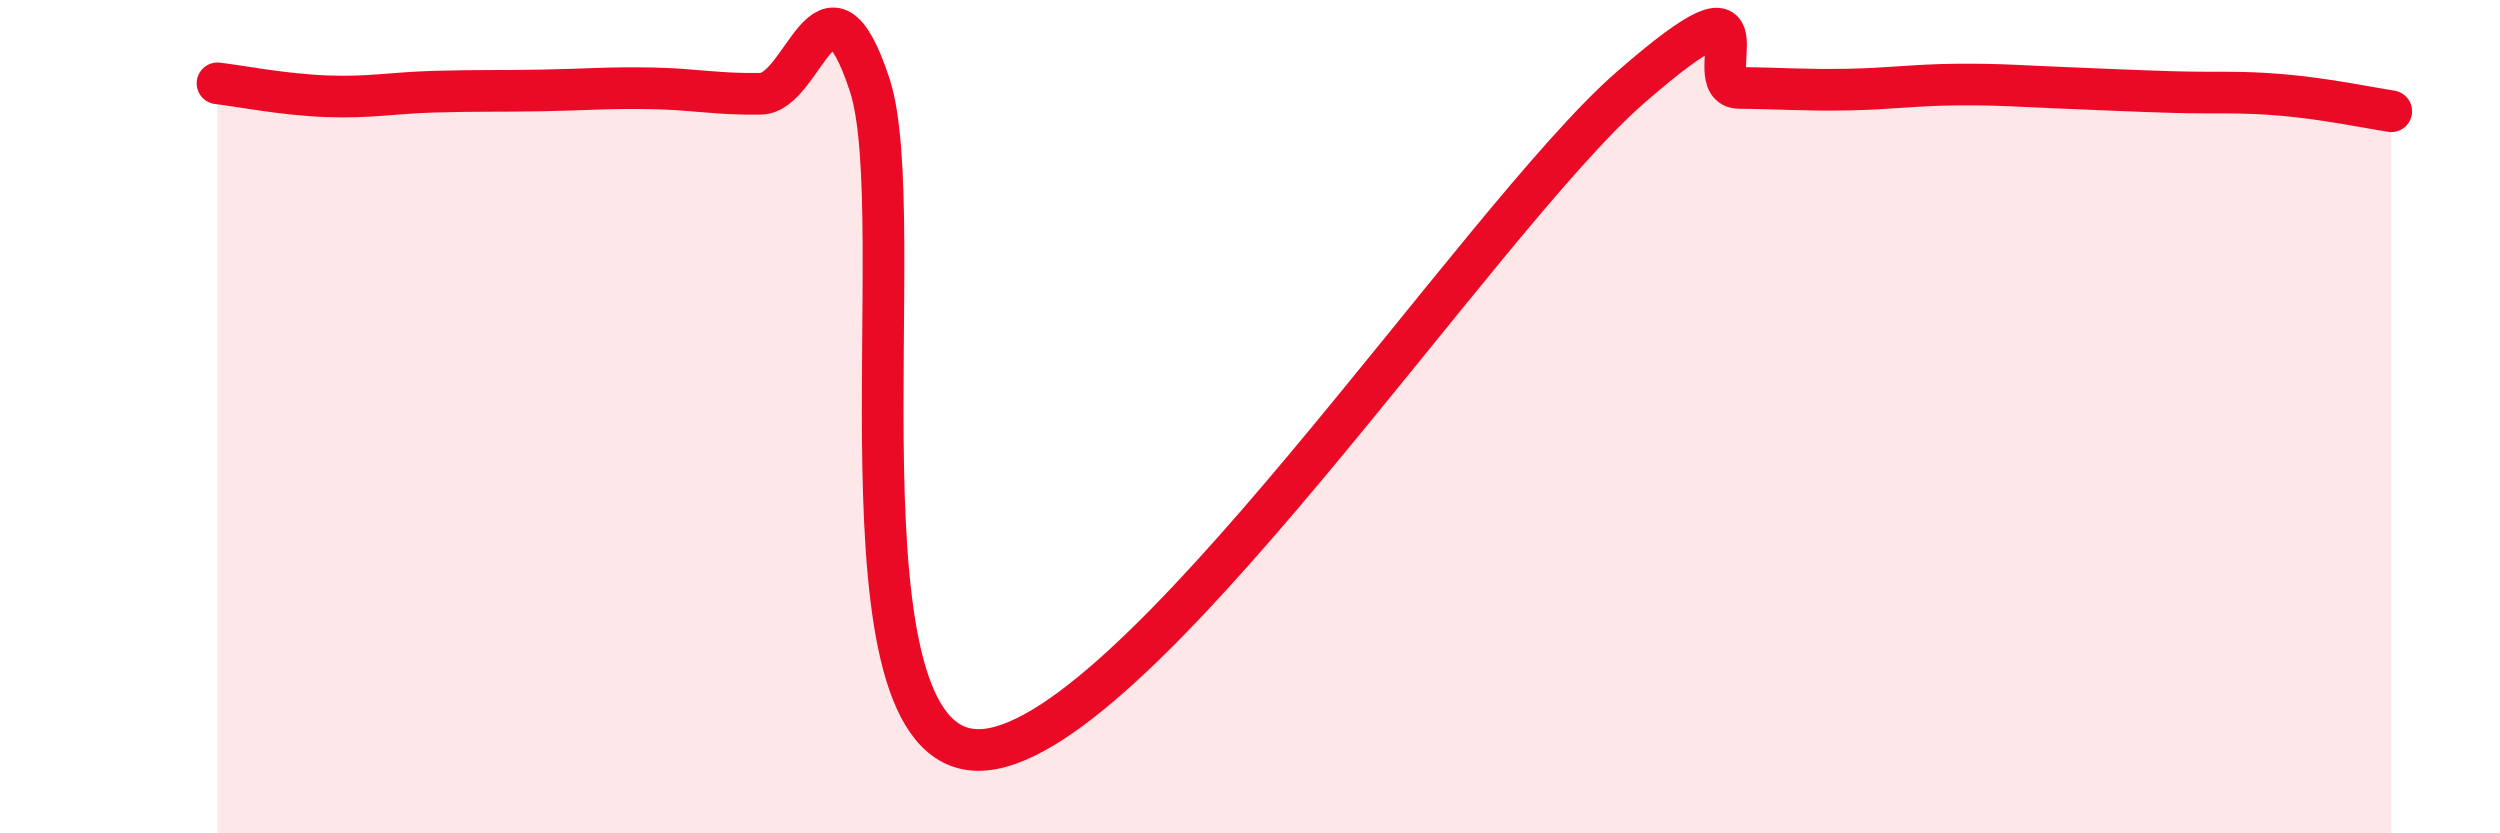 
    <svg width="60" height="20" viewBox="0 0 60 20" xmlns="http://www.w3.org/2000/svg">
      <path
        d="M 5.22,2 C 5.74,2.06 6.79,2.27 7.83,2.31 C 8.87,2.35 9.39,2.23 10.43,2.2 C 11.47,2.17 12,2.19 13.04,2.17 C 14.08,2.15 14.61,2.1 15.65,2.12 C 16.69,2.14 17.22,2.27 18.26,2.25 C 19.3,2.23 19.83,-1.12 20.87,2.03 C 21.91,5.18 19.83,17.99 23.48,18 C 27.13,18.01 35.48,5.28 39.13,2.1 C 42.78,-1.08 40.7,2.1 41.74,2.11 C 42.78,2.12 43.31,2.17 44.35,2.15 C 45.39,2.13 45.92,2.04 46.96,2.03 C 48,2.02 48.53,2.07 49.57,2.11 C 50.61,2.15 51.13,2.18 52.17,2.21 C 53.21,2.24 53.74,2.19 54.78,2.28 C 55.82,2.37 56.87,2.59 57.39,2.67L57.39 20L5.22 20Z"
        fill="#EB0A25"
        opacity="0.1"
        stroke-linecap="round"
        stroke-linejoin="round"
      />
      <path
        d="M 5.22,2 C 5.74,2.06 6.79,2.27 7.83,2.31 C 8.87,2.35 9.39,2.23 10.43,2.2 C 11.47,2.17 12,2.19 13.04,2.17 C 14.08,2.15 14.61,2.1 15.65,2.12 C 16.69,2.14 17.22,2.27 18.26,2.25 C 19.3,2.23 19.83,-1.12 20.87,2.03 C 21.91,5.18 19.83,17.99 23.48,18 C 27.13,18.01 35.48,5.28 39.13,2.1 C 42.78,-1.08 40.7,2.1 41.74,2.11 C 42.78,2.12 43.31,2.17 44.35,2.15 C 45.39,2.13 45.92,2.04 46.96,2.03 C 48,2.02 48.53,2.07 49.57,2.11 C 50.61,2.15 51.13,2.18 52.17,2.21 C 53.21,2.24 53.74,2.19 54.78,2.28 C 55.82,2.37 56.87,2.59 57.39,2.67"
        stroke="#EB0A25"
        stroke-width="1"
        fill="none"
        stroke-linecap="round"
        stroke-linejoin="round"
      />
    </svg>
  